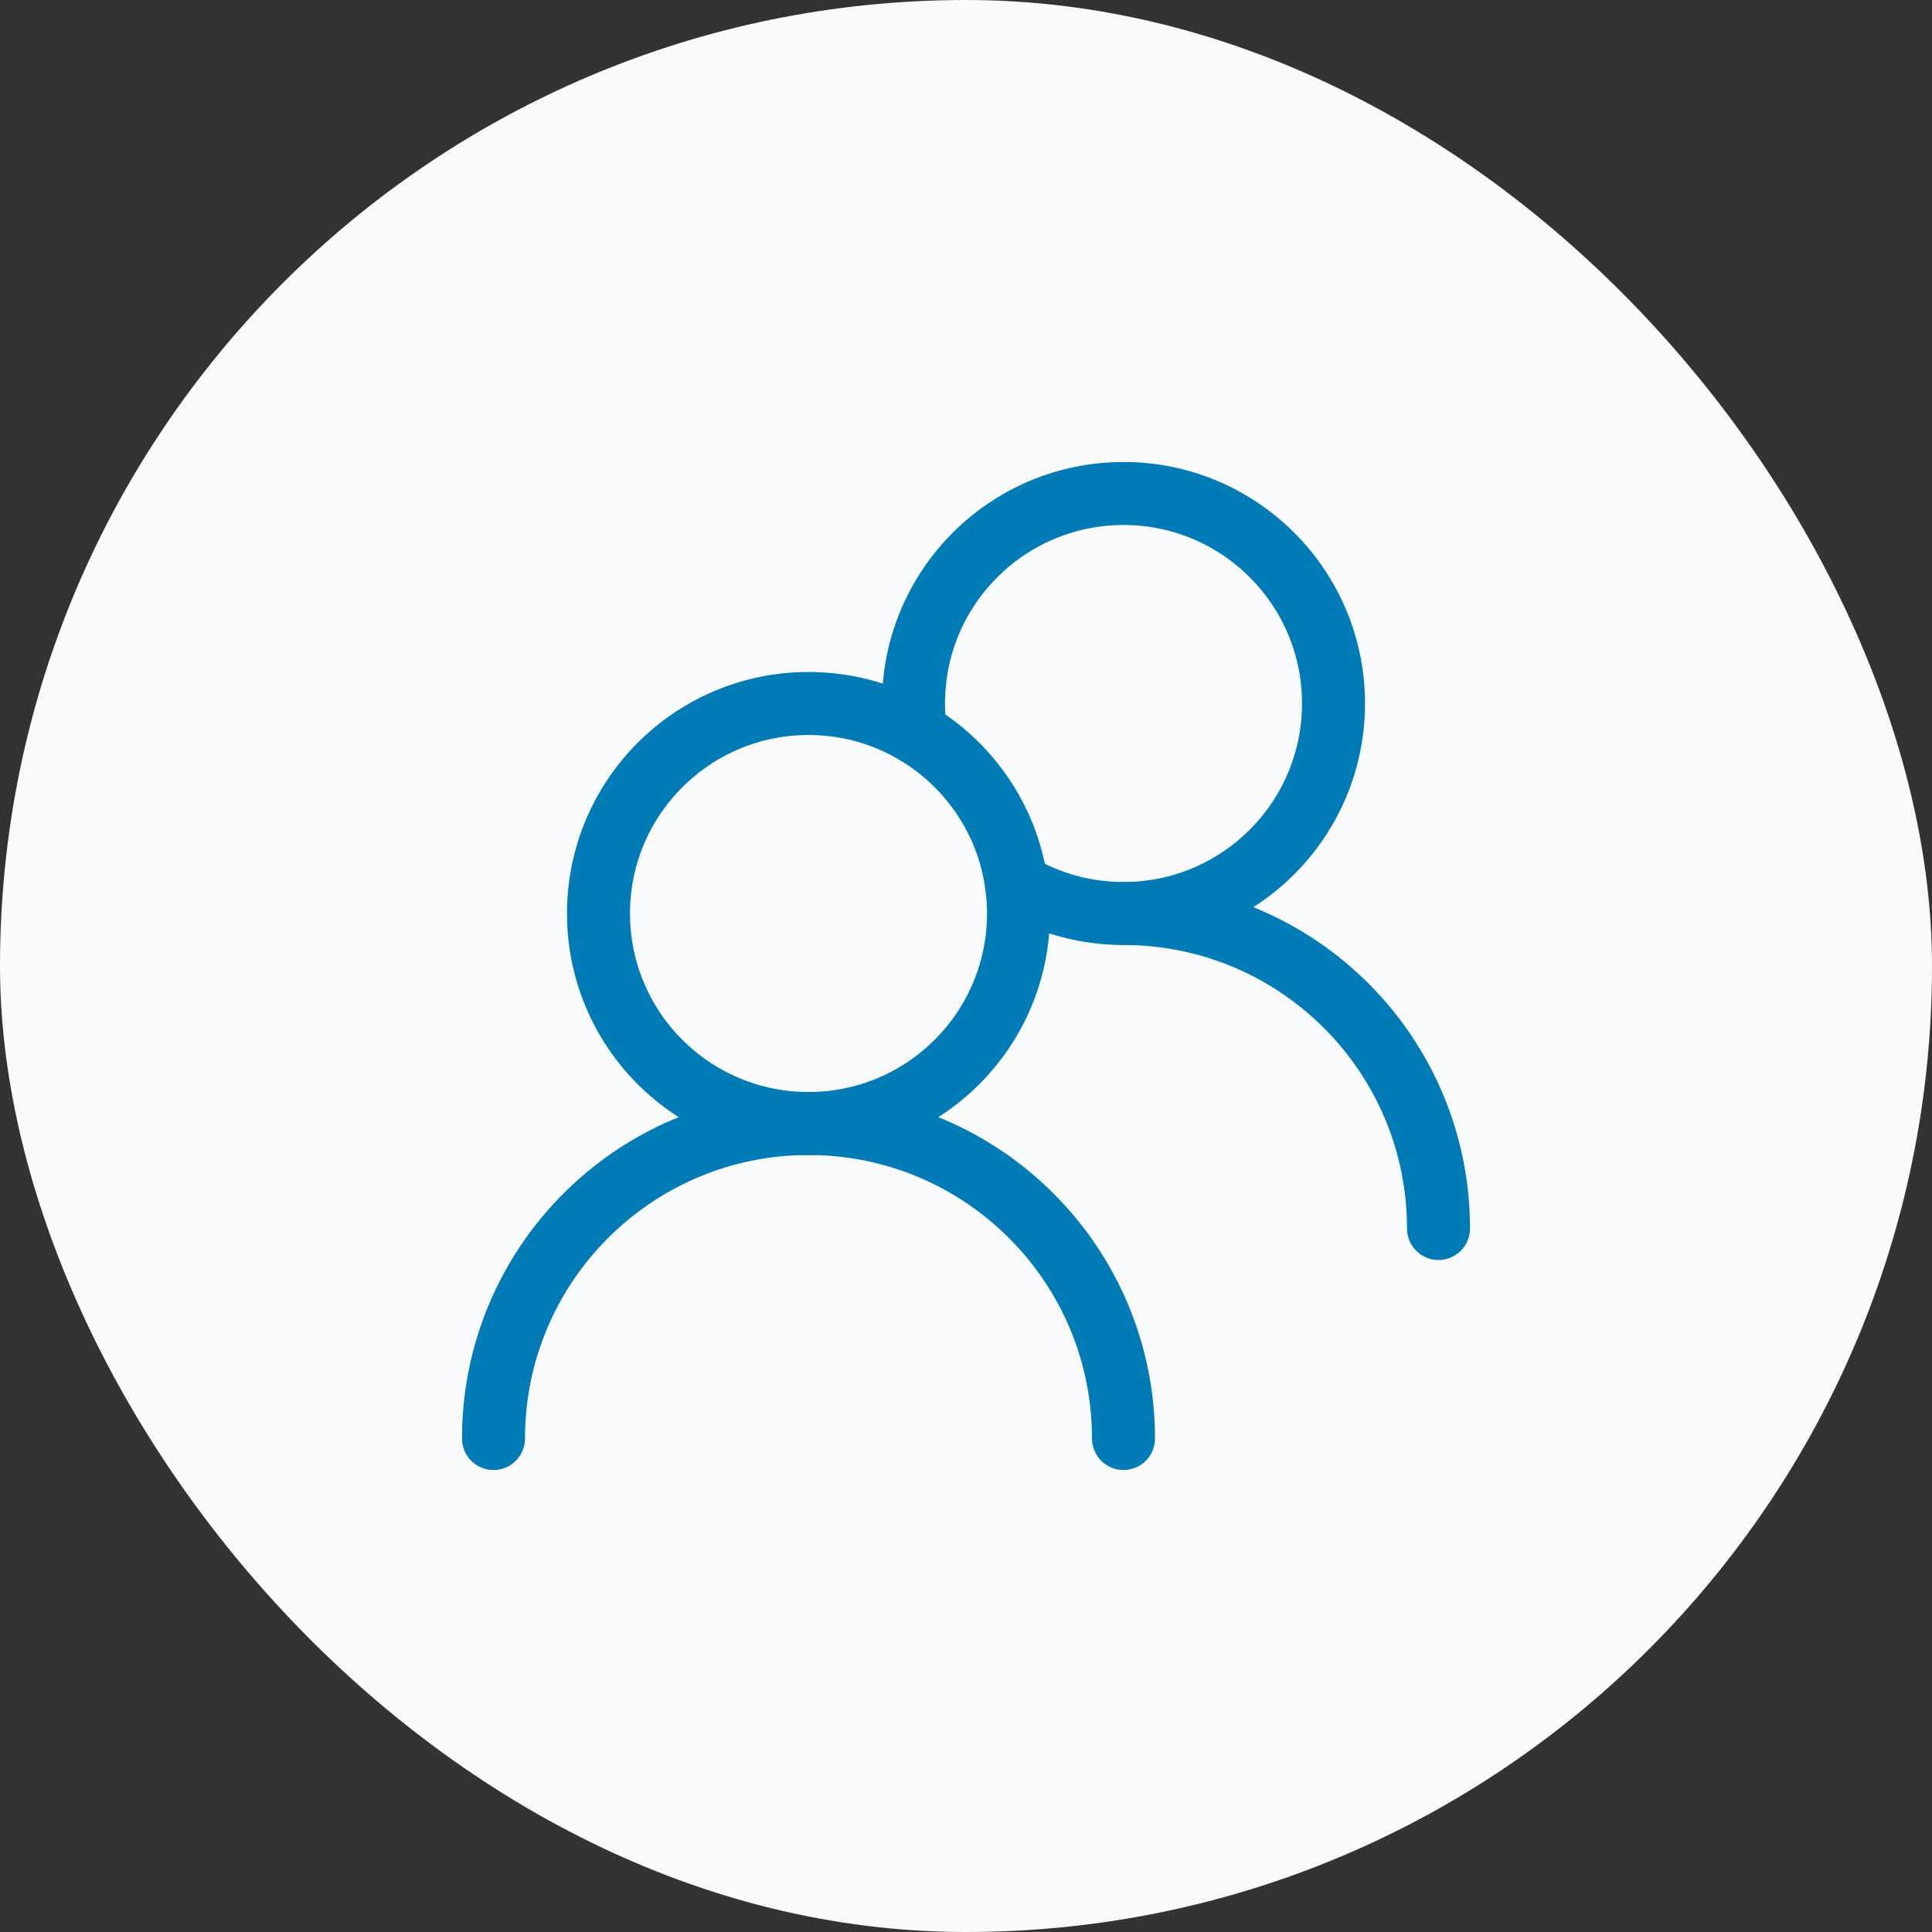 <svg width="92" height="92" viewBox="0 0 92 92" fill="none" xmlns="http://www.w3.org/2000/svg">
<rect x="0" y="0" width="92" height="92" fill="#333333" stroke="none"/>
<rect width="92" height="92" rx="46" fill="#F8FAFC"/>
<path d="M48.5 43.5C48.5 37.977 44.023 33.5 38.5 33.5C32.977 33.5 28.5 37.977 28.5 43.5C28.5 49.023 32.977 53.5 38.5 53.5C44.023 53.5 48.5 49.023 48.5 43.5Z" stroke="#007BB5" stroke-width="3" stroke-linecap="round" stroke-linejoin="round"/>
<path d="M43.596 34.894C43.533 34.439 43.5 33.973 43.5 33.5C43.5 27.977 47.977 23.5 53.5 23.5C59.023 23.5 63.5 27.977 63.5 33.5C63.5 39.023 59.023 43.5 53.5 43.5C51.639 43.5 49.896 42.992 48.404 42.106" stroke="#007BB5" stroke-width="3" stroke-linecap="round" stroke-linejoin="round"/>
<path d="M53.5 68.5C53.5 60.216 46.784 53.5 38.5 53.5C30.216 53.5 23.5 60.216 23.5 68.5" stroke="#007BB5" stroke-width="3" stroke-linecap="round" stroke-linejoin="round"/>
<path d="M68.5 58.5C68.5 50.216 61.784 43.5 53.5 43.5" stroke="#007BB5" stroke-width="3" stroke-linecap="round" stroke-linejoin="round"/>
</svg>
